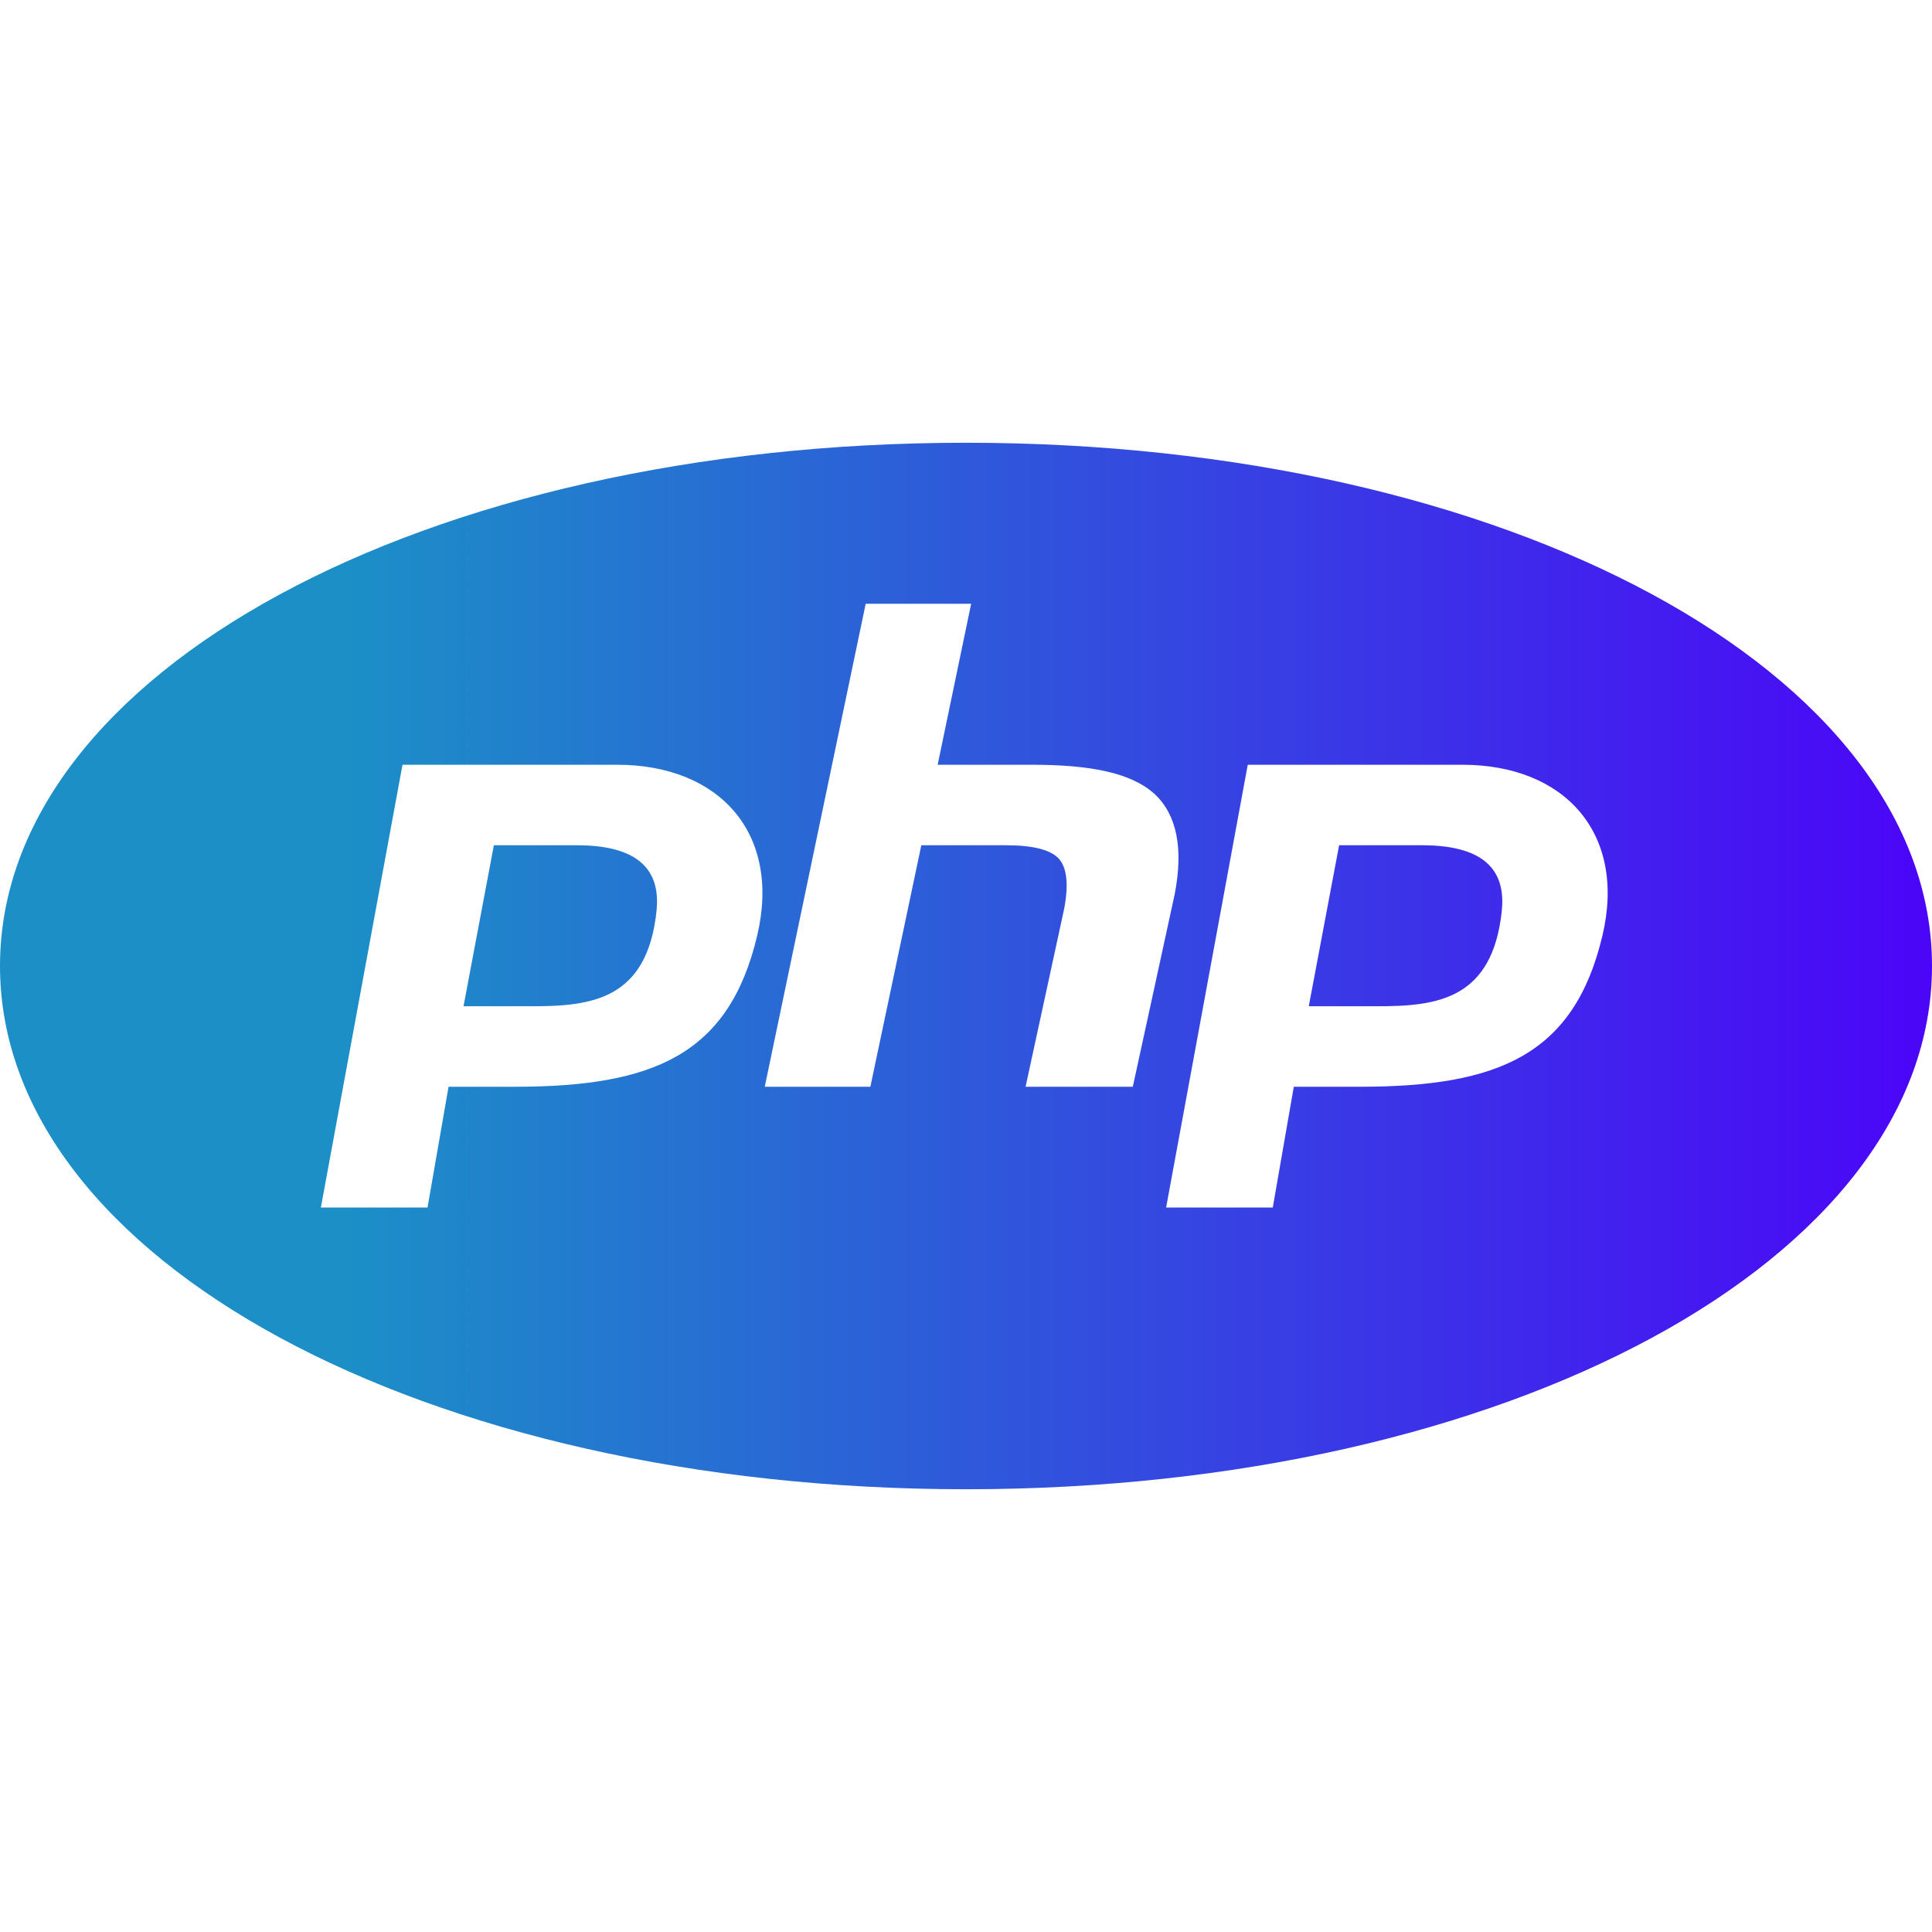 <svg width="48" height="48" viewBox="0 0 48 48" fill="none" xmlns="http://www.w3.org/2000/svg">
<path d="M24 11C10.542 11 0 16.71 0 24C0 31.29 10.542 37 24 37C37.458 37 48 31.29 48 24C48 16.71 37.458 11 24 11ZM21.508 15H24.128L23.296 19H25.636C27.12 19 28.116 19.208 28.684 19.726C29.238 20.238 29.406 21.078 29.184 22.222L28.144 27H25.48L26.438 22.582C26.554 21.976 26.508 21.554 26.304 21.332C26.102 21.11 25.656 21 24.988 21H22.89L21.624 27H19L21.508 15ZM10 19H15.332C17.874 19 19.414 20.704 18.812 23.246C18.112 26.2 16.24 27 12.792 27H11.144L10.622 30H7.972L10 19ZM31 19H36.332C38.874 19 40.414 20.704 39.812 23.246C39.112 26.2 37.238 27 33.792 27H32.144L31.622 30H28.972L31 19ZM12.27 21L11.516 25H13.226C14.706 25 16.082 24.832 16.312 22.626C16.398 21.77 16.042 21 14.332 21H12.27ZM33.27 21L32.516 25H34.226C35.706 25 37.082 24.832 37.312 22.626C37.398 21.77 37.044 21 35.332 21H33.27Z" fill="url(#paint0_linear_316_1777)"/>
<defs>
<linearGradient id="paint0_linear_316_1777" x1="0" y1="23.982" x2="48" y2="23.982" gradientUnits="userSpaceOnUse">
<stop offset="0.18" stop-color="#1C8FC7"/>
<stop offset="1" stop-color="#4B05F8"/>
</linearGradient>
</defs>
</svg>
